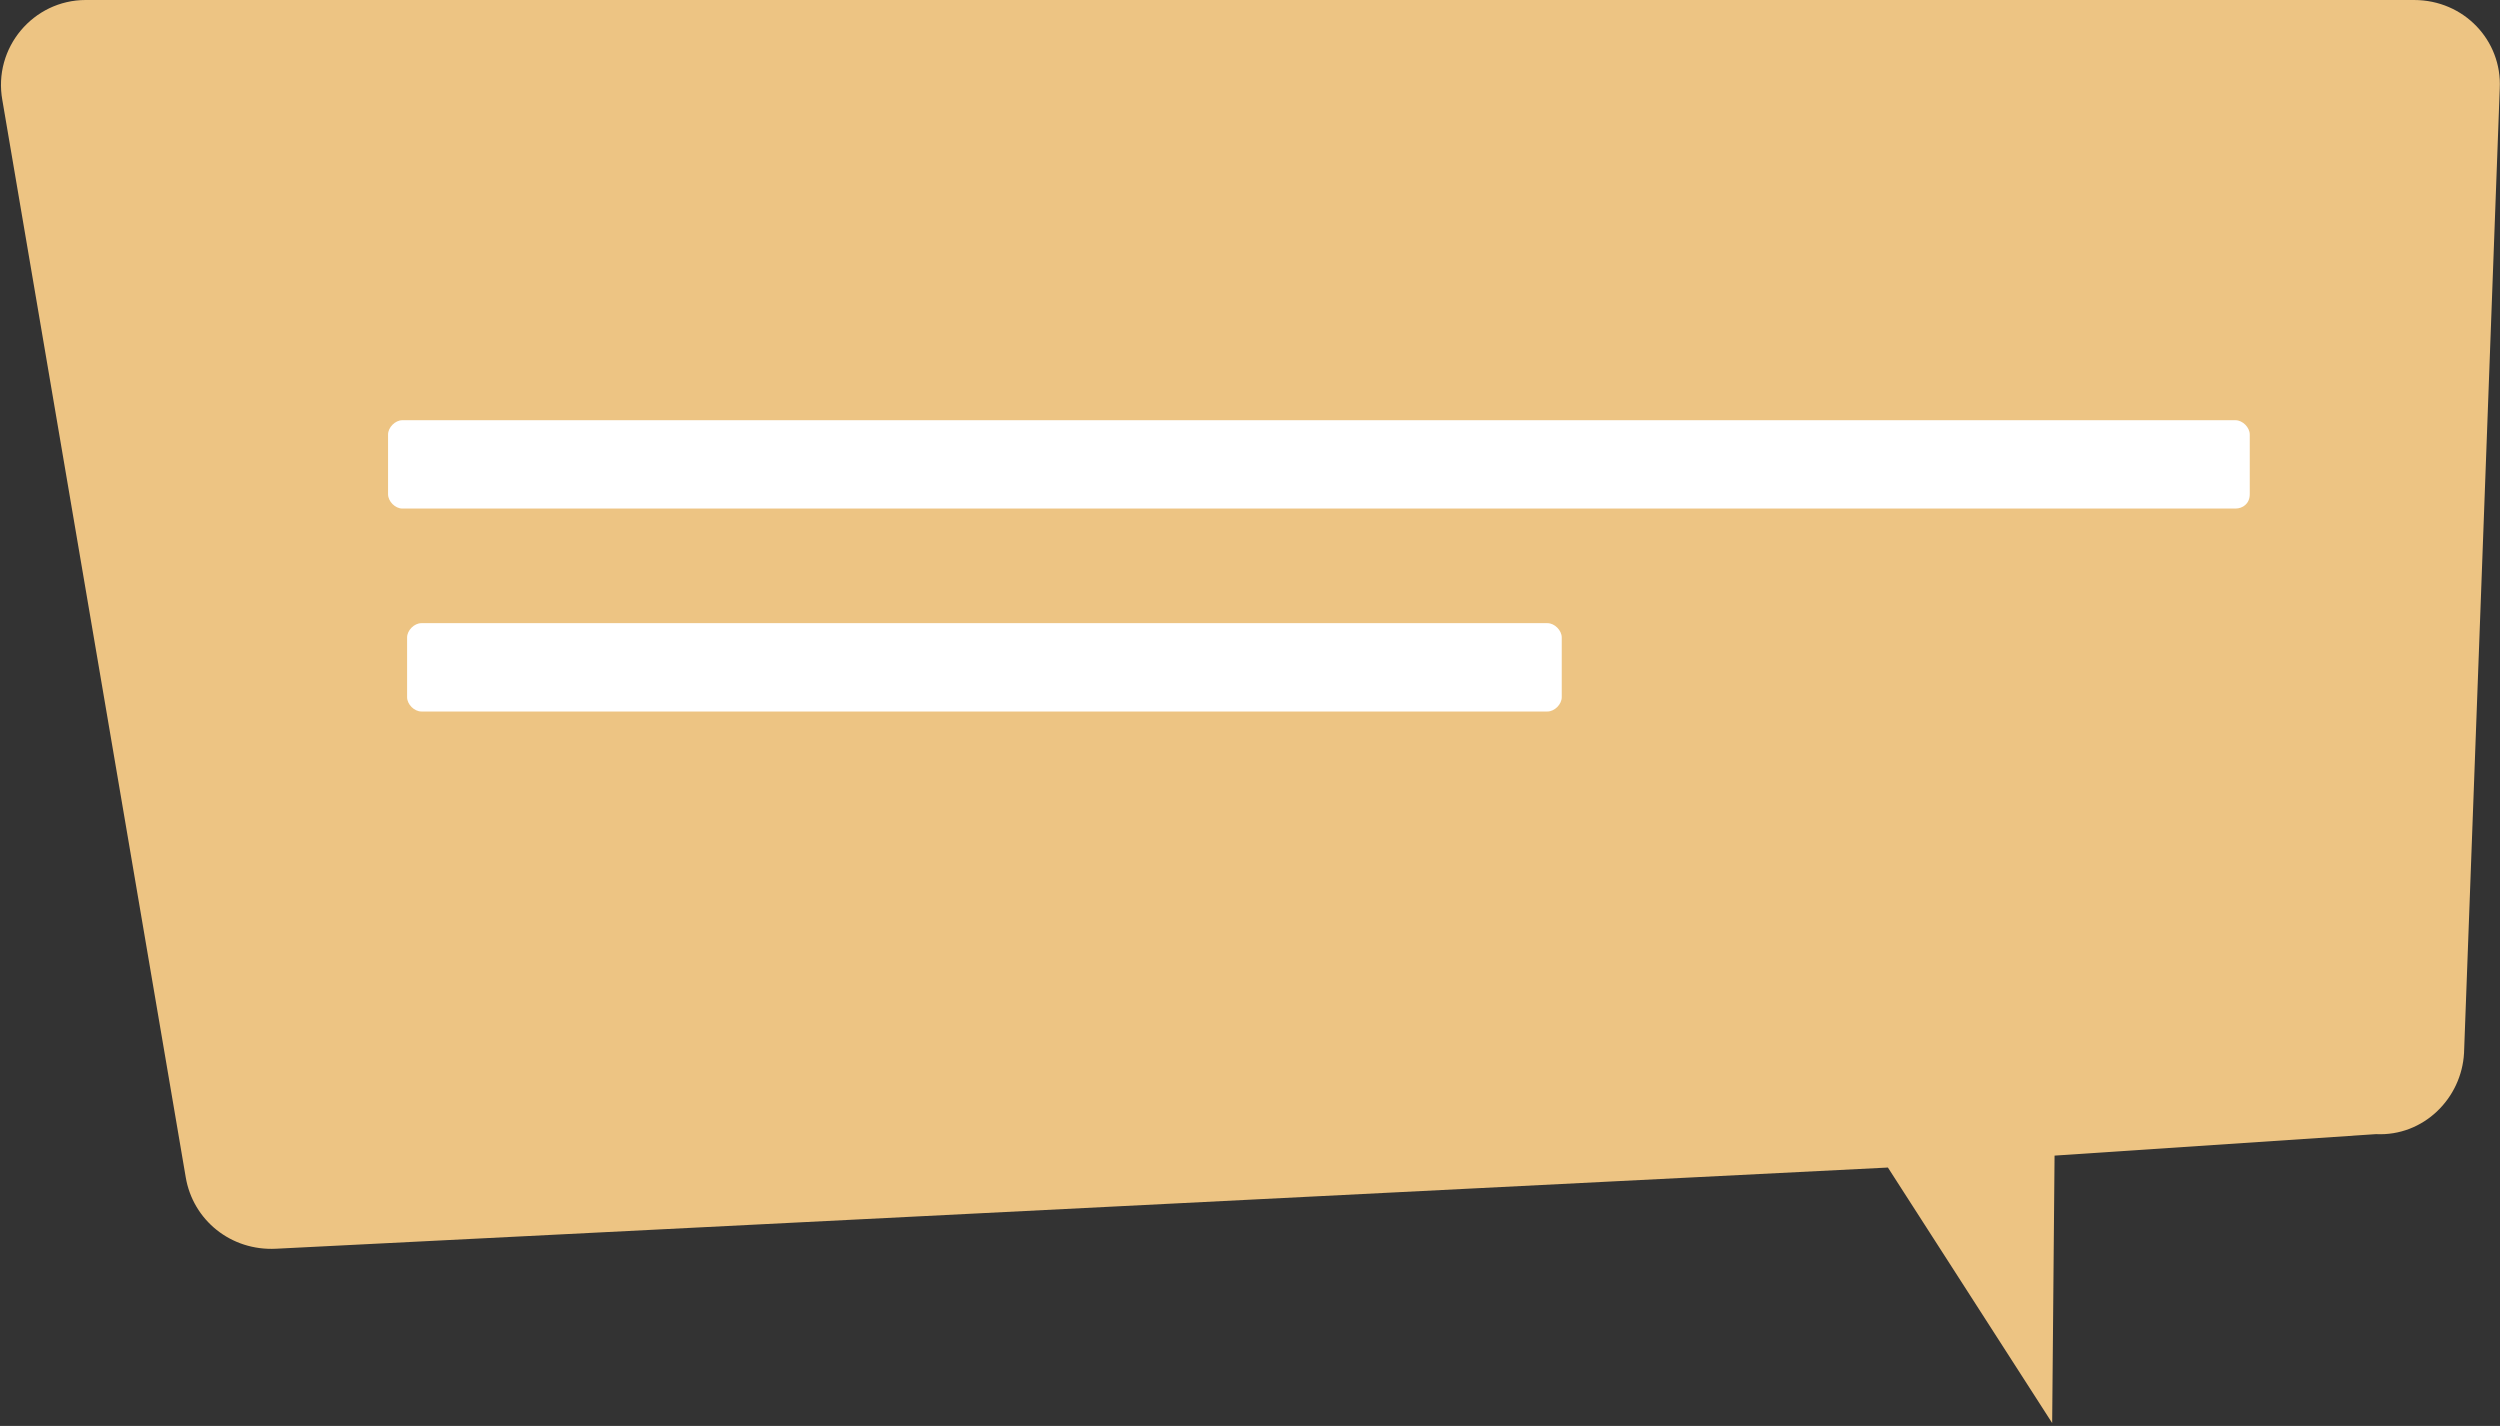 <svg width="135" height="77" viewBox="0 0 135 77" fill="none" xmlns="http://www.w3.org/2000/svg"><rect x="0" y="0" width="135" height="77" fill="#333333" stroke="none"/><path d="M.128 5.415l9.9 58.148c.385 2.32 2.442 3.997 4.885 3.868l87.034-4.384 8.87 13.796.129-14.44 17.355-1.16c2.571.128 4.628-1.935 4.757-4.385l1.928-52.088c.129-2.578-1.928-4.77-4.628-4.77H4.628C1.8 0-.386 2.579.128 5.415z" fill="#EDC483"/><path d="M120.716 27.462h-98.99c-.386 0-.771-.386-.771-.773v-3.224c0-.386.385-.773.771-.773h98.99c.386 0 .771.387.771.773v3.224c0 .515-.385.773-.771.773zM83.563 38.421H22.755c-.386 0-.772-.386-.772-.773v-3.224c0-.386.386-.773.772-.773h60.808c.385 0 .771.387.771.773v3.224c0 .386-.386.773-.771.773z" fill="#fff"/></svg>